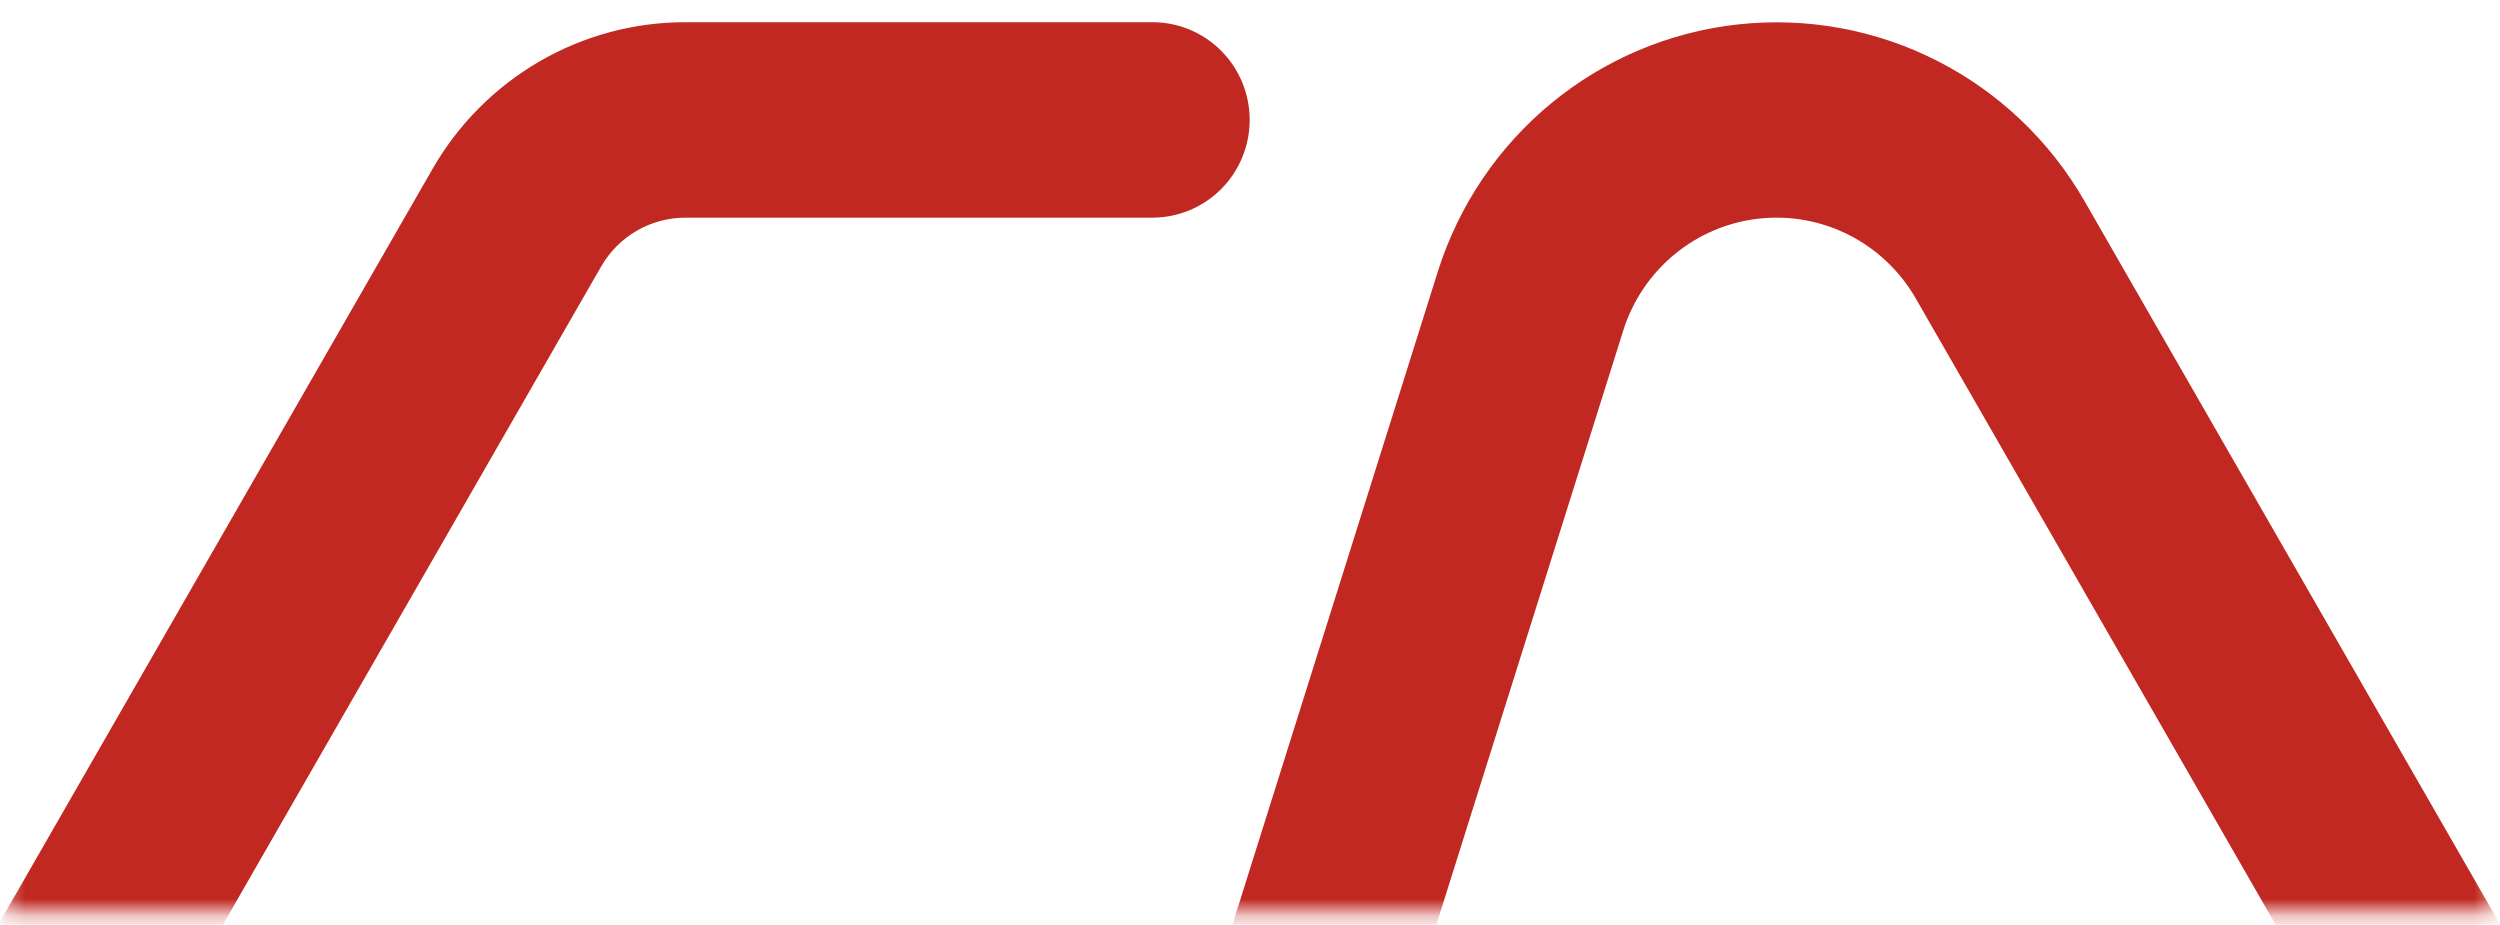 <svg xmlns="http://www.w3.org/2000/svg" width="146" height="54" viewBox="0 0 146 54" fill="none"><mask id="mask0_11_248" style="mask-type:alpha" maskUnits="userSpaceOnUse" x="0" y="0" width="146" height="54"><rect width="145.289" height="53.048" transform="matrix(1 0 0 -1 0.309 53.26)" fill="#D9D9D9"></rect></mask><g mask="url(#mask0_11_248)"><path d="M40.026 12.711C39.029 12.711 38.049 12.975 37.185 13.476C36.321 13.977 35.604 14.698 35.105 15.566L5.583 66.941C5.084 67.808 4.821 68.793 4.821 69.795C4.821 70.797 5.084 71.781 5.583 72.649L34.037 122.163C34.951 123.746 36.302 125.029 37.928 125.855C39.553 126.681 41.383 127.014 43.194 126.815C45.004 126.615 46.718 125.891 48.127 124.731C49.536 123.571 50.578 122.024 51.128 120.279L83.969 15.862C85.183 12.007 87.486 8.59 90.599 6.026C93.712 3.463 97.499 1.864 101.5 1.425C105.5 0.986 109.542 1.725 113.132 3.553C116.722 5.38 119.706 8.217 121.72 11.718L150.174 61.232C151.67 63.836 152.458 66.789 152.458 69.795C152.458 72.801 151.67 75.754 150.174 78.357L120.651 129.732C119.155 132.335 117.004 134.497 114.413 136C111.821 137.503 108.882 138.295 105.89 138.295H78.663C77.156 138.295 75.71 137.693 74.645 136.623C73.579 135.552 72.981 134.1 72.981 132.586C72.981 131.072 73.579 129.62 74.645 128.55C75.71 127.479 77.156 126.878 78.663 126.878H105.89C106.887 126.878 107.867 126.614 108.731 126.113C109.595 125.612 110.312 124.892 110.81 124.024L140.333 72.649C140.832 71.781 141.095 70.797 141.095 69.795C141.095 68.793 140.832 67.808 140.333 66.941L111.879 17.426C110.968 15.842 109.619 14.557 107.994 13.73C106.37 12.902 104.541 12.567 102.731 12.766C100.921 12.964 99.207 13.688 97.798 14.848C96.39 16.008 95.348 17.554 94.799 19.299L61.958 123.716C60.743 127.571 58.439 130.988 55.327 133.552C52.214 136.116 48.426 137.715 44.425 138.155C40.424 138.596 36.382 137.858 32.79 136.032C29.199 134.206 26.213 131.371 24.196 127.871L-4.258 78.357C-5.754 75.754 -6.542 72.801 -6.542 69.795C-6.542 66.789 -5.754 63.836 -4.258 61.232L25.265 9.857C26.761 7.254 28.912 5.092 31.503 3.589C34.095 2.086 37.034 1.295 40.026 1.295H67.299C68.806 1.295 70.251 1.896 71.317 2.967C72.382 4.037 72.981 5.489 72.981 7.003C72.981 8.517 72.382 9.969 71.317 11.039C70.251 12.11 68.806 12.711 67.299 12.711H40.026Z" fill="#C02821"></path></g></svg>